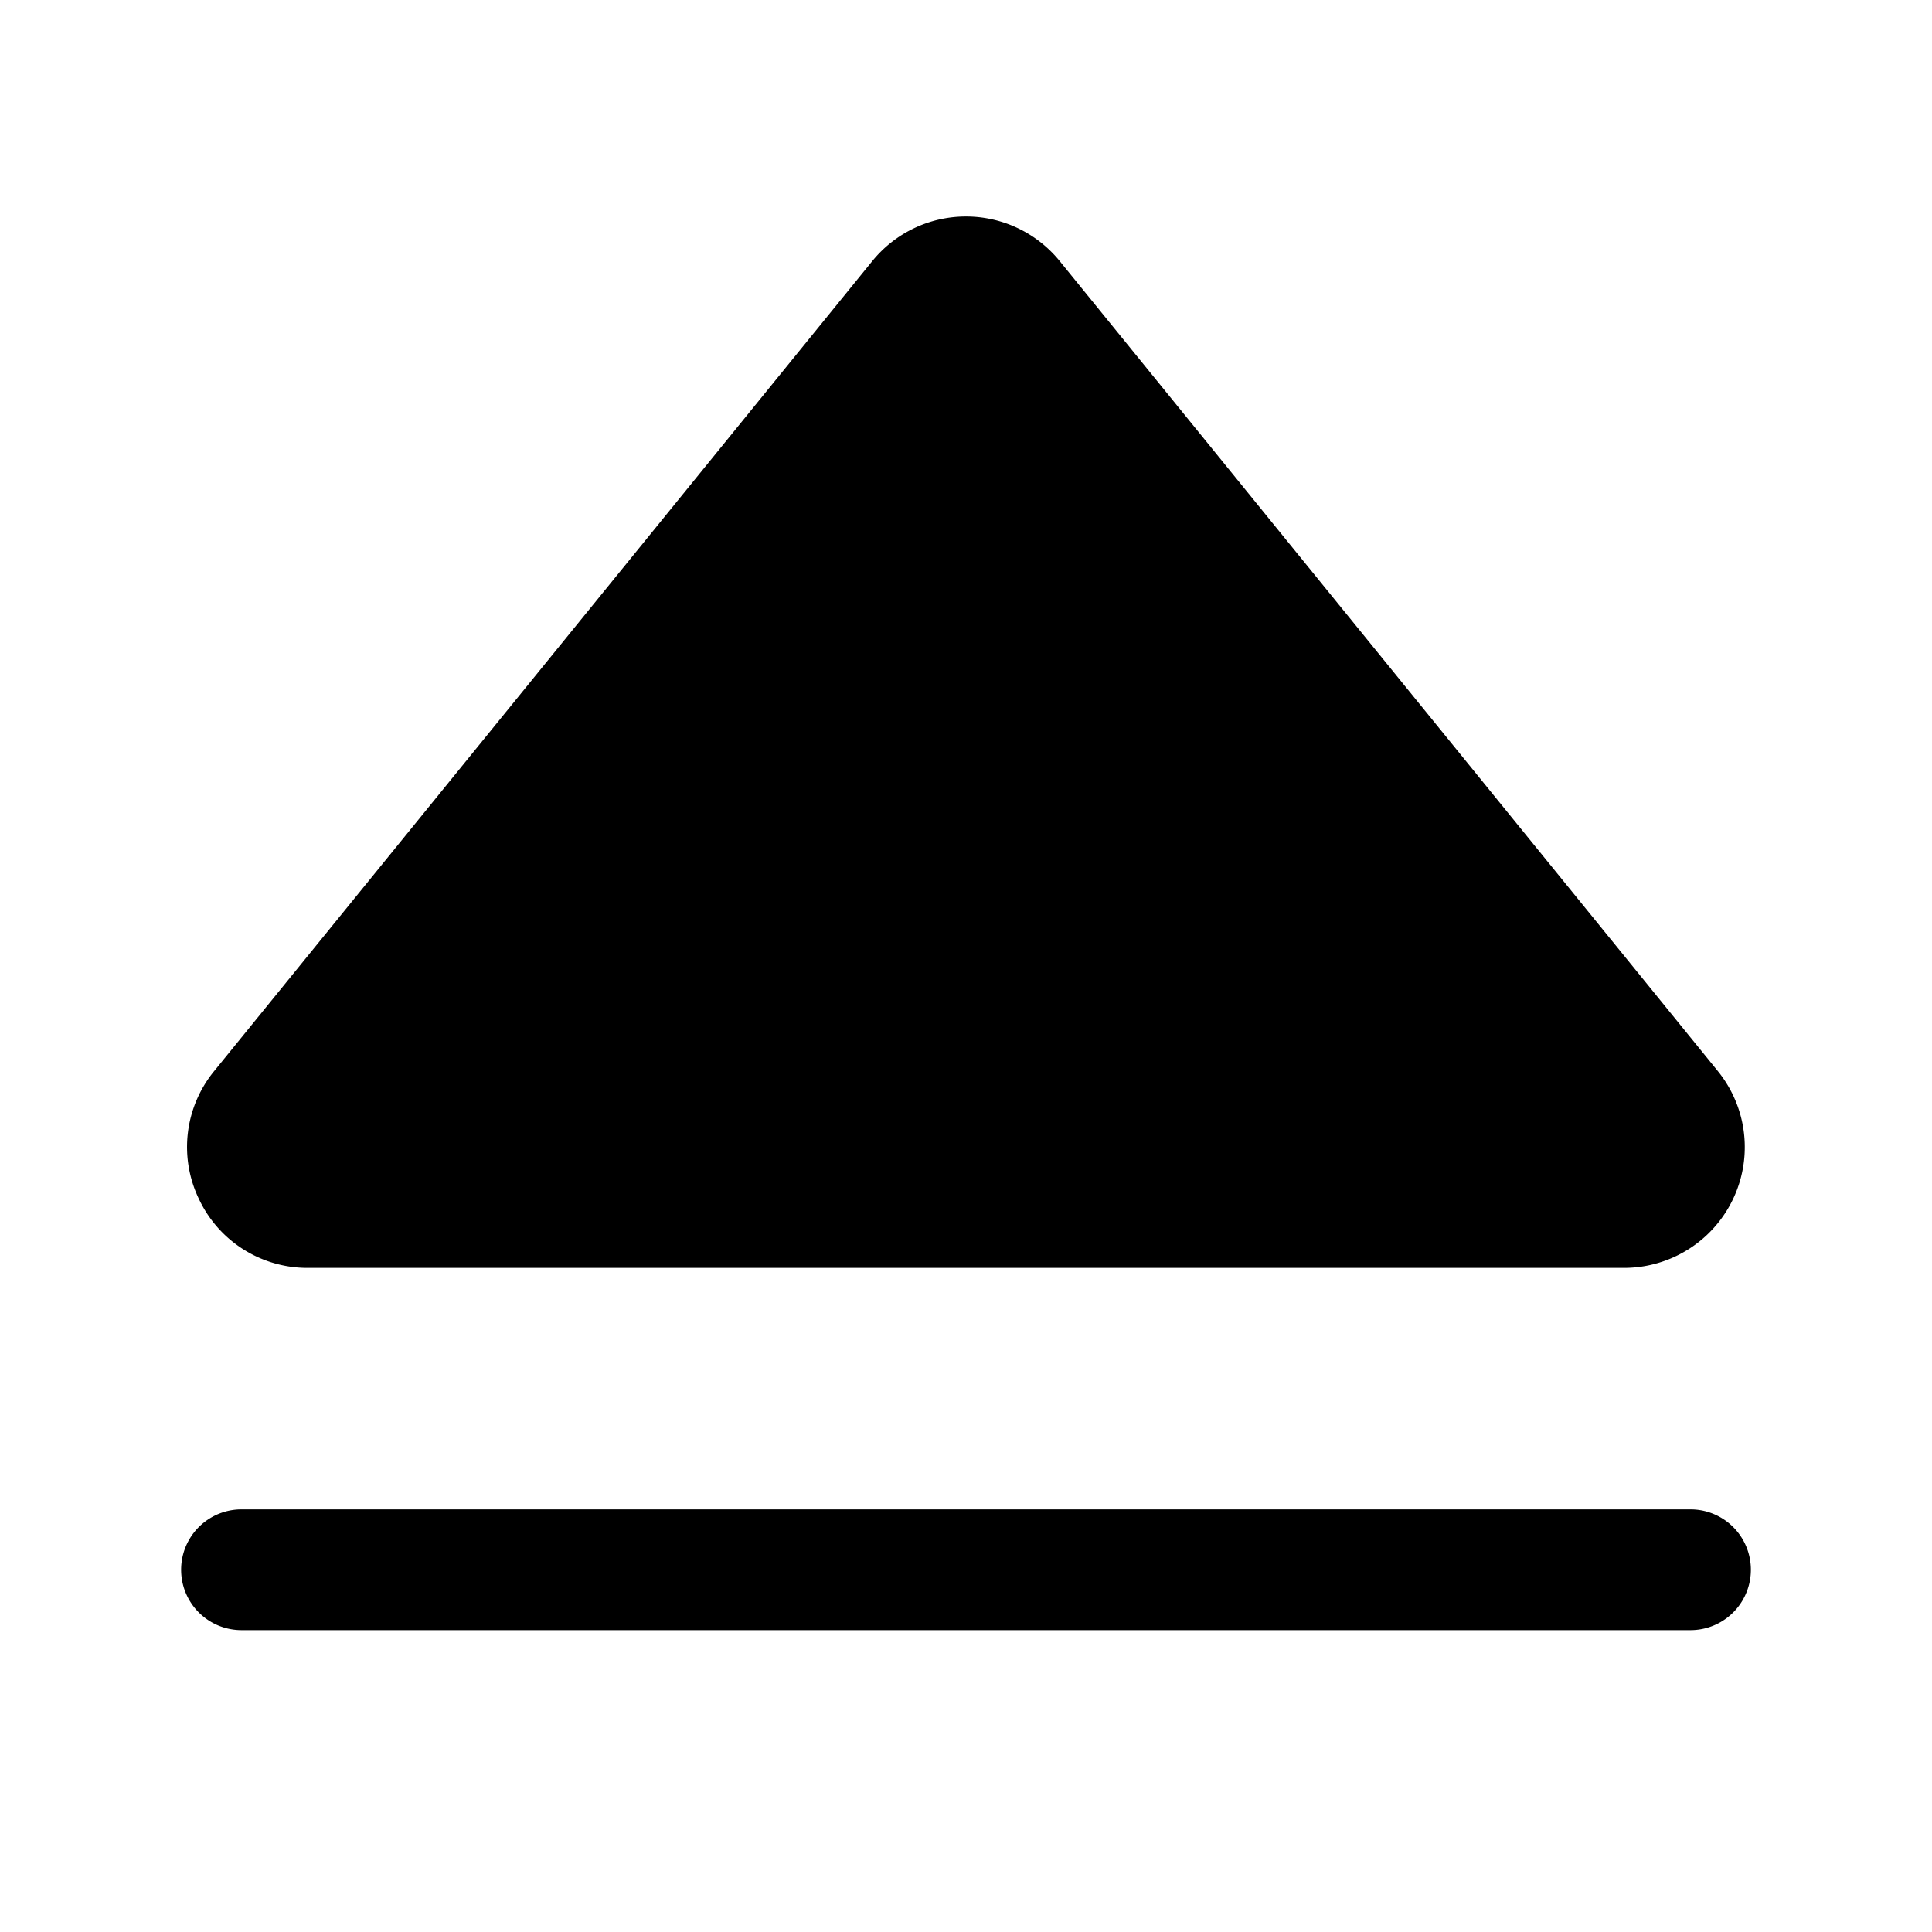 <?xml version="1.0" encoding="utf-8"?><!-- Uploaded to: SVG Repo, www.svgrepo.com, Generator: SVG Repo Mixer Tools -->
<svg fill="#000000" width="800px" height="800px" viewBox="0 0 256 256" id="Flat" xmlns="http://www.w3.org/2000/svg">
  <path d="M26.36,158.876a15.868,15.868,0,0,1,2.029-16.966L115.582,34.597a16,16,0,0,1,24.836 0l87.192,107.313A16,16,0,0,1,215.192,168H40.808A15.87,15.87,0,0,1,26.36,158.876ZM224,200H32a8,8,0,0,0,0,16H224a8,8,0,0,0,0-16Z"/>
</svg>